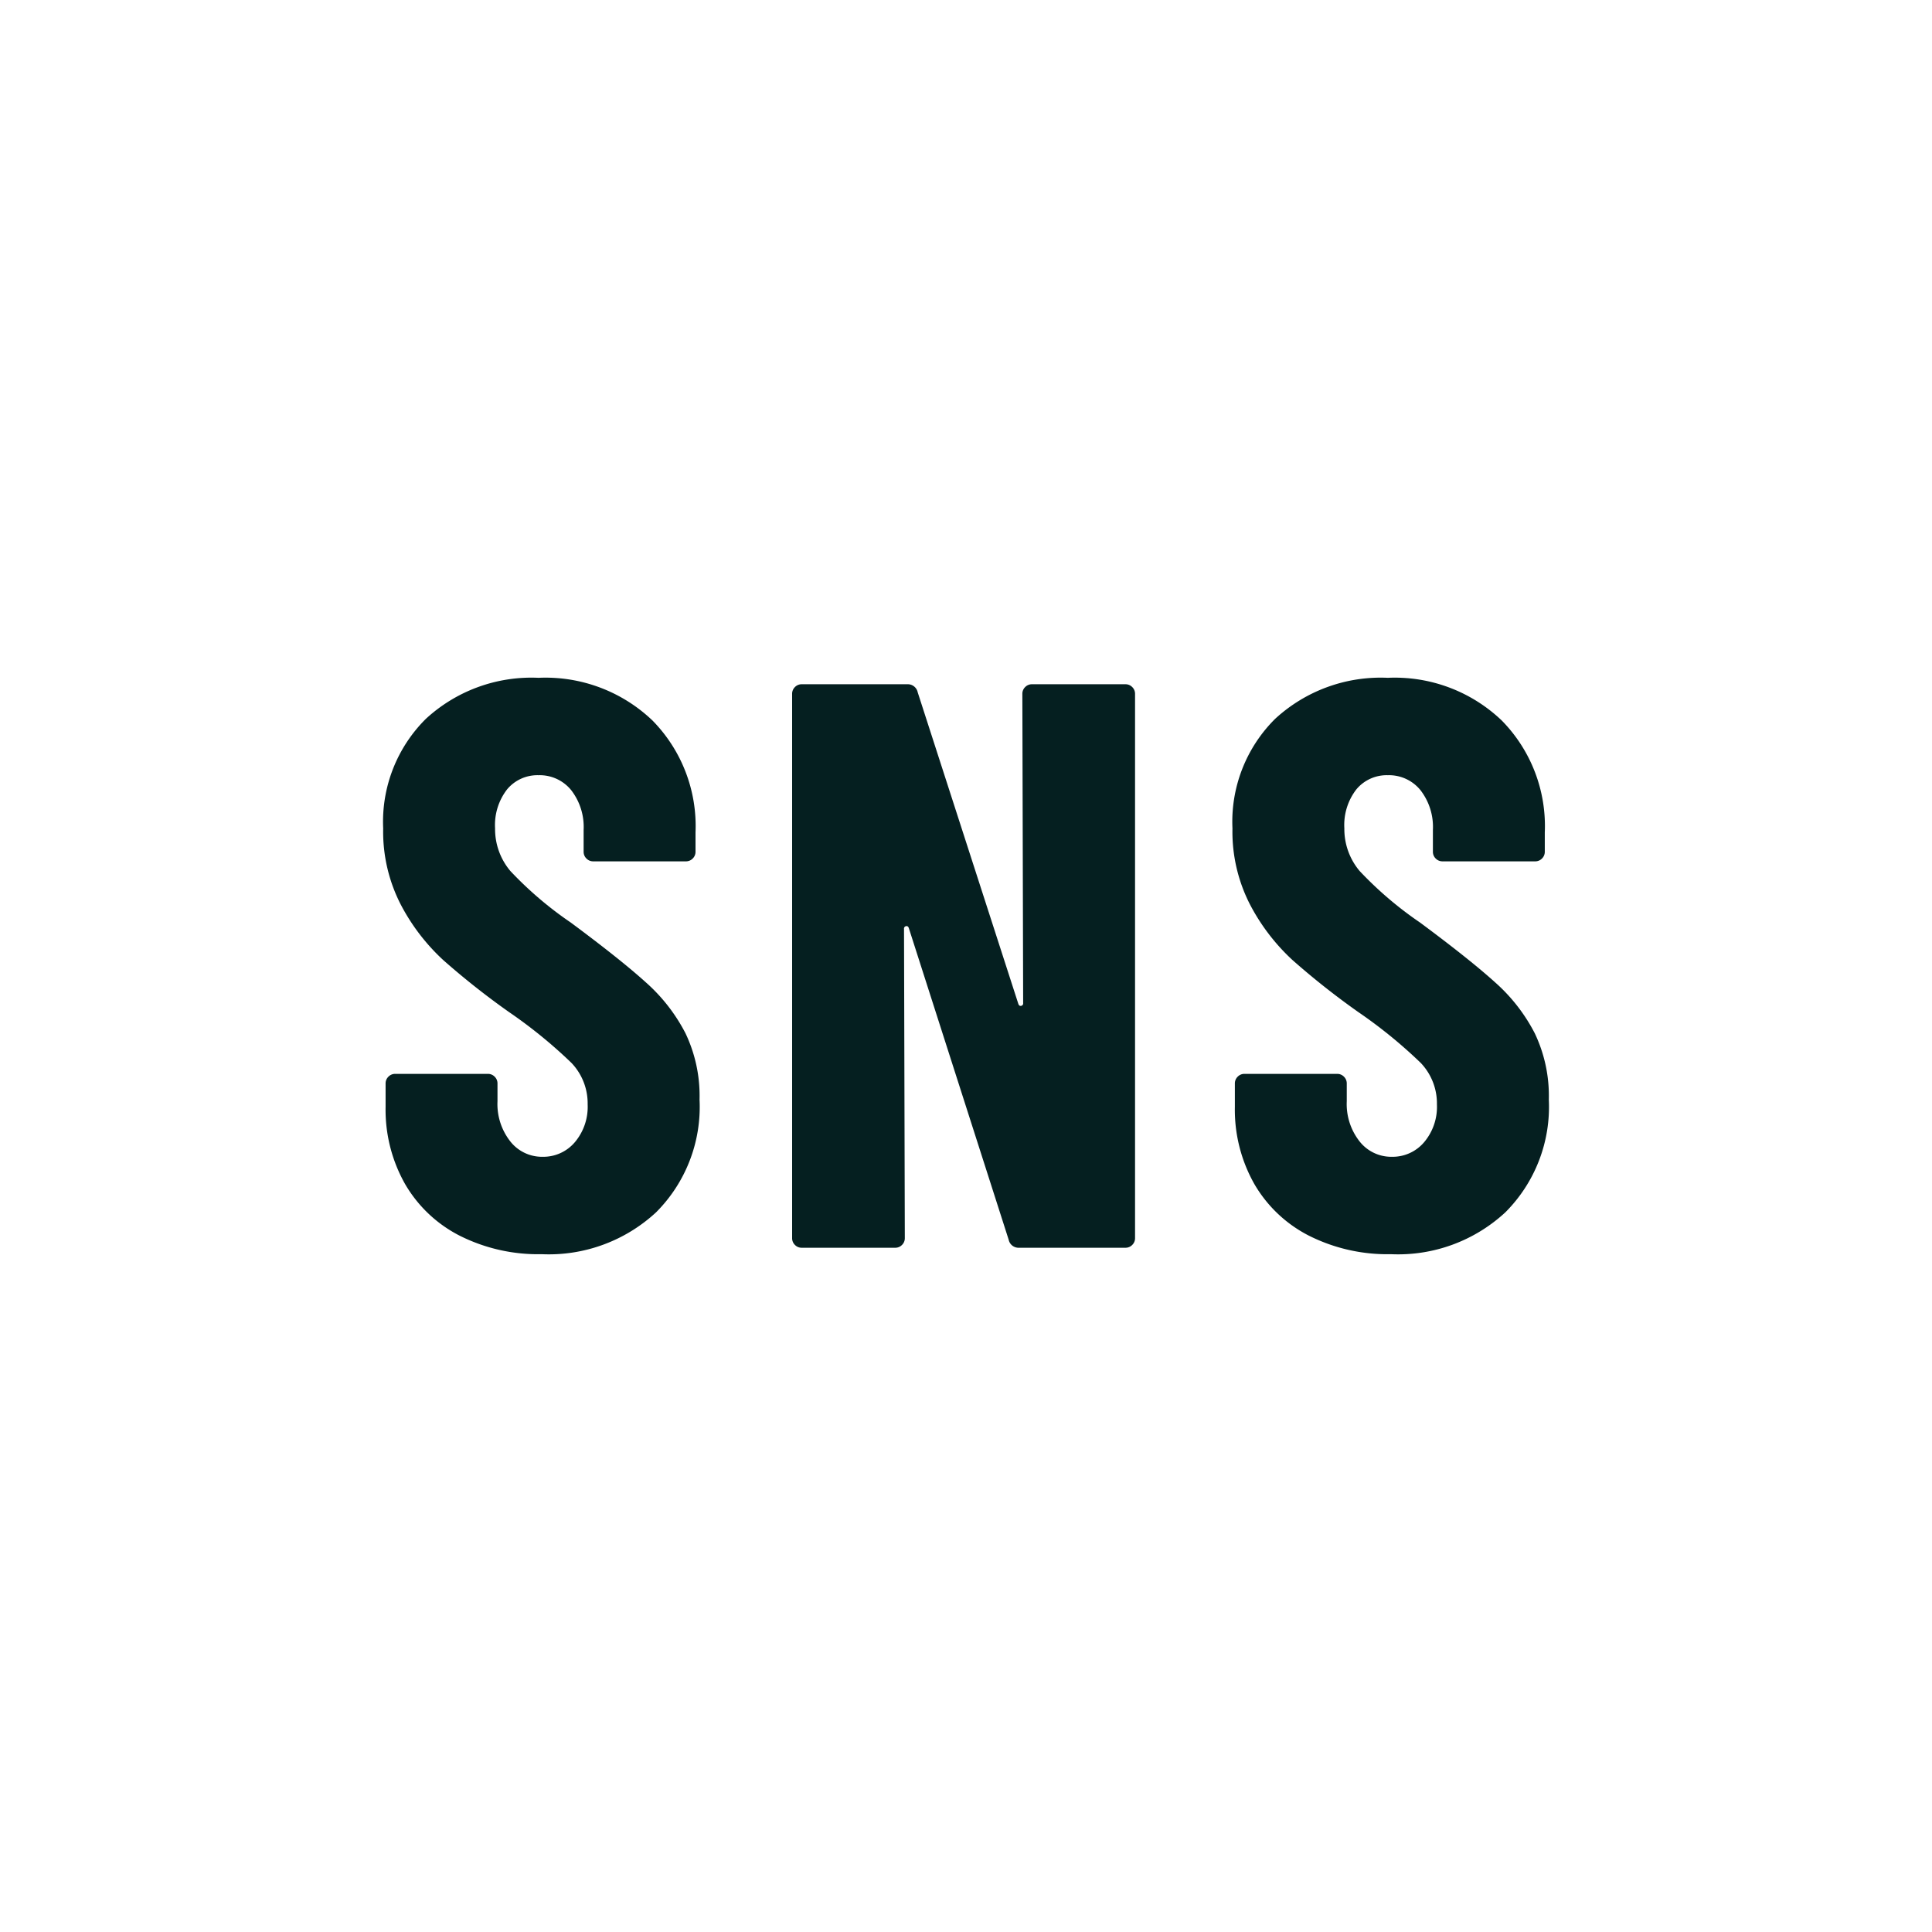 <svg xmlns="http://www.w3.org/2000/svg" width="48" height="48" viewBox="0 0 48 48">
  <g id="icon_sns_black48" transform="translate(-96 -39)">
    <rect id="長方形_246" data-name="長方形 246" width="48" height="48" transform="translate(96 39)" fill="none"/>
    <path id="icon_sns_black48-2" data-name="icon_sns_black48" d="M4.48.16A4.341,4.341,0,0,1,2.44-.3,3.3,3.3,0,0,1,1.08-1.59,3.746,3.746,0,0,1,.6-3.5v-.58a.231.231,0,0,1,.07-.17.231.231,0,0,1,.17-.07h2.3a.231.231,0,0,1,.17.07.231.231,0,0,1,.07.17v.44a1.5,1.5,0,0,0,.32,1,1,1,0,0,0,.8.38,1.026,1.026,0,0,0,.8-.36,1.362,1.362,0,0,0,.32-.94,1.459,1.459,0,0,0-.4-1.03A11.966,11.966,0,0,0,3.66-5.86,19.2,19.2,0,0,1,2.04-7.14,5.062,5.062,0,0,1,.98-8.52a3.958,3.958,0,0,1-.44-1.9A3.6,3.6,0,0,1,1.6-13.14a3.868,3.868,0,0,1,2.8-1.02A3.846,3.846,0,0,1,7.23-13.1,3.74,3.74,0,0,1,8.3-10.32v.48a.231.231,0,0,1-.07.17.231.231,0,0,1-.17.07H5.76a.231.231,0,0,1-.17-.07.231.231,0,0,1-.07-.17v-.54a1.492,1.492,0,0,0-.31-.99,1.006,1.006,0,0,0-.81-.37.979.979,0,0,0-.78.35,1.444,1.444,0,0,0-.3.97A1.616,1.616,0,0,0,3.7-9.36,9.059,9.059,0,0,0,5.2-8.08q1.24.92,1.87,1.49a4.358,4.358,0,0,1,.98,1.26A3.609,3.609,0,0,1,8.4-3.68,3.706,3.706,0,0,1,7.32-.88,3.922,3.922,0,0,1,4.48.16ZM16.42-13.76a.231.231,0,0,1,.07-.17.231.231,0,0,1,.17-.07h2.32a.231.231,0,0,1,.17.07.231.231,0,0,1,.07.17V-.24a.231.231,0,0,1-.07.17.231.231,0,0,1-.17.07H16.34a.251.251,0,0,1-.26-.2L13.6-7.94q-.02-.06-.07-.05a.062.062,0,0,0-.05.07L13.5-.24a.231.231,0,0,1-.07.17.231.231,0,0,1-.17.07H10.94a.231.231,0,0,1-.17-.07.231.231,0,0,1-.07-.17V-13.76a.231.231,0,0,1,.07-.17.231.231,0,0,1,.17-.07h2.62a.251.251,0,0,1,.26.2l2.5,7.74q.02.06.07.05a.062.062,0,0,0,.05-.07ZM25.58.16A4.341,4.341,0,0,1,23.54-.3a3.3,3.3,0,0,1-1.36-1.29A3.746,3.746,0,0,1,21.7-3.5v-.58a.231.231,0,0,1,.07-.17.231.231,0,0,1,.17-.07h2.3a.231.231,0,0,1,.17.07.231.231,0,0,1,.07.17v.44a1.5,1.5,0,0,0,.32,1,1,1,0,0,0,.8.38,1.026,1.026,0,0,0,.8-.36,1.362,1.362,0,0,0,.32-.94,1.459,1.459,0,0,0-.4-1.03,11.967,11.967,0,0,0-1.56-1.27,19.2,19.2,0,0,1-1.62-1.28,5.062,5.062,0,0,1-1.06-1.38,3.958,3.958,0,0,1-.44-1.9,3.6,3.6,0,0,1,1.06-2.72,3.868,3.868,0,0,1,2.8-1.02,3.846,3.846,0,0,1,2.83,1.06,3.74,3.74,0,0,1,1.07,2.78v.48a.231.231,0,0,1-.07.17.231.231,0,0,1-.17.07h-2.3a.231.231,0,0,1-.17-.07.231.231,0,0,1-.07-.17v-.54a1.492,1.492,0,0,0-.31-.99,1.006,1.006,0,0,0-.81-.37.979.979,0,0,0-.78.35,1.444,1.444,0,0,0-.3.97,1.616,1.616,0,0,0,.38,1.06,9.059,9.059,0,0,0,1.5,1.28q1.24.92,1.87,1.49a4.358,4.358,0,0,1,.98,1.26,3.609,3.609,0,0,1,.35,1.65,3.706,3.706,0,0,1-1.08,2.8A3.922,3.922,0,0,1,25.58.16Z" transform="translate(104.98 70)" fill="#051f20"/>
  </g>
</svg>
